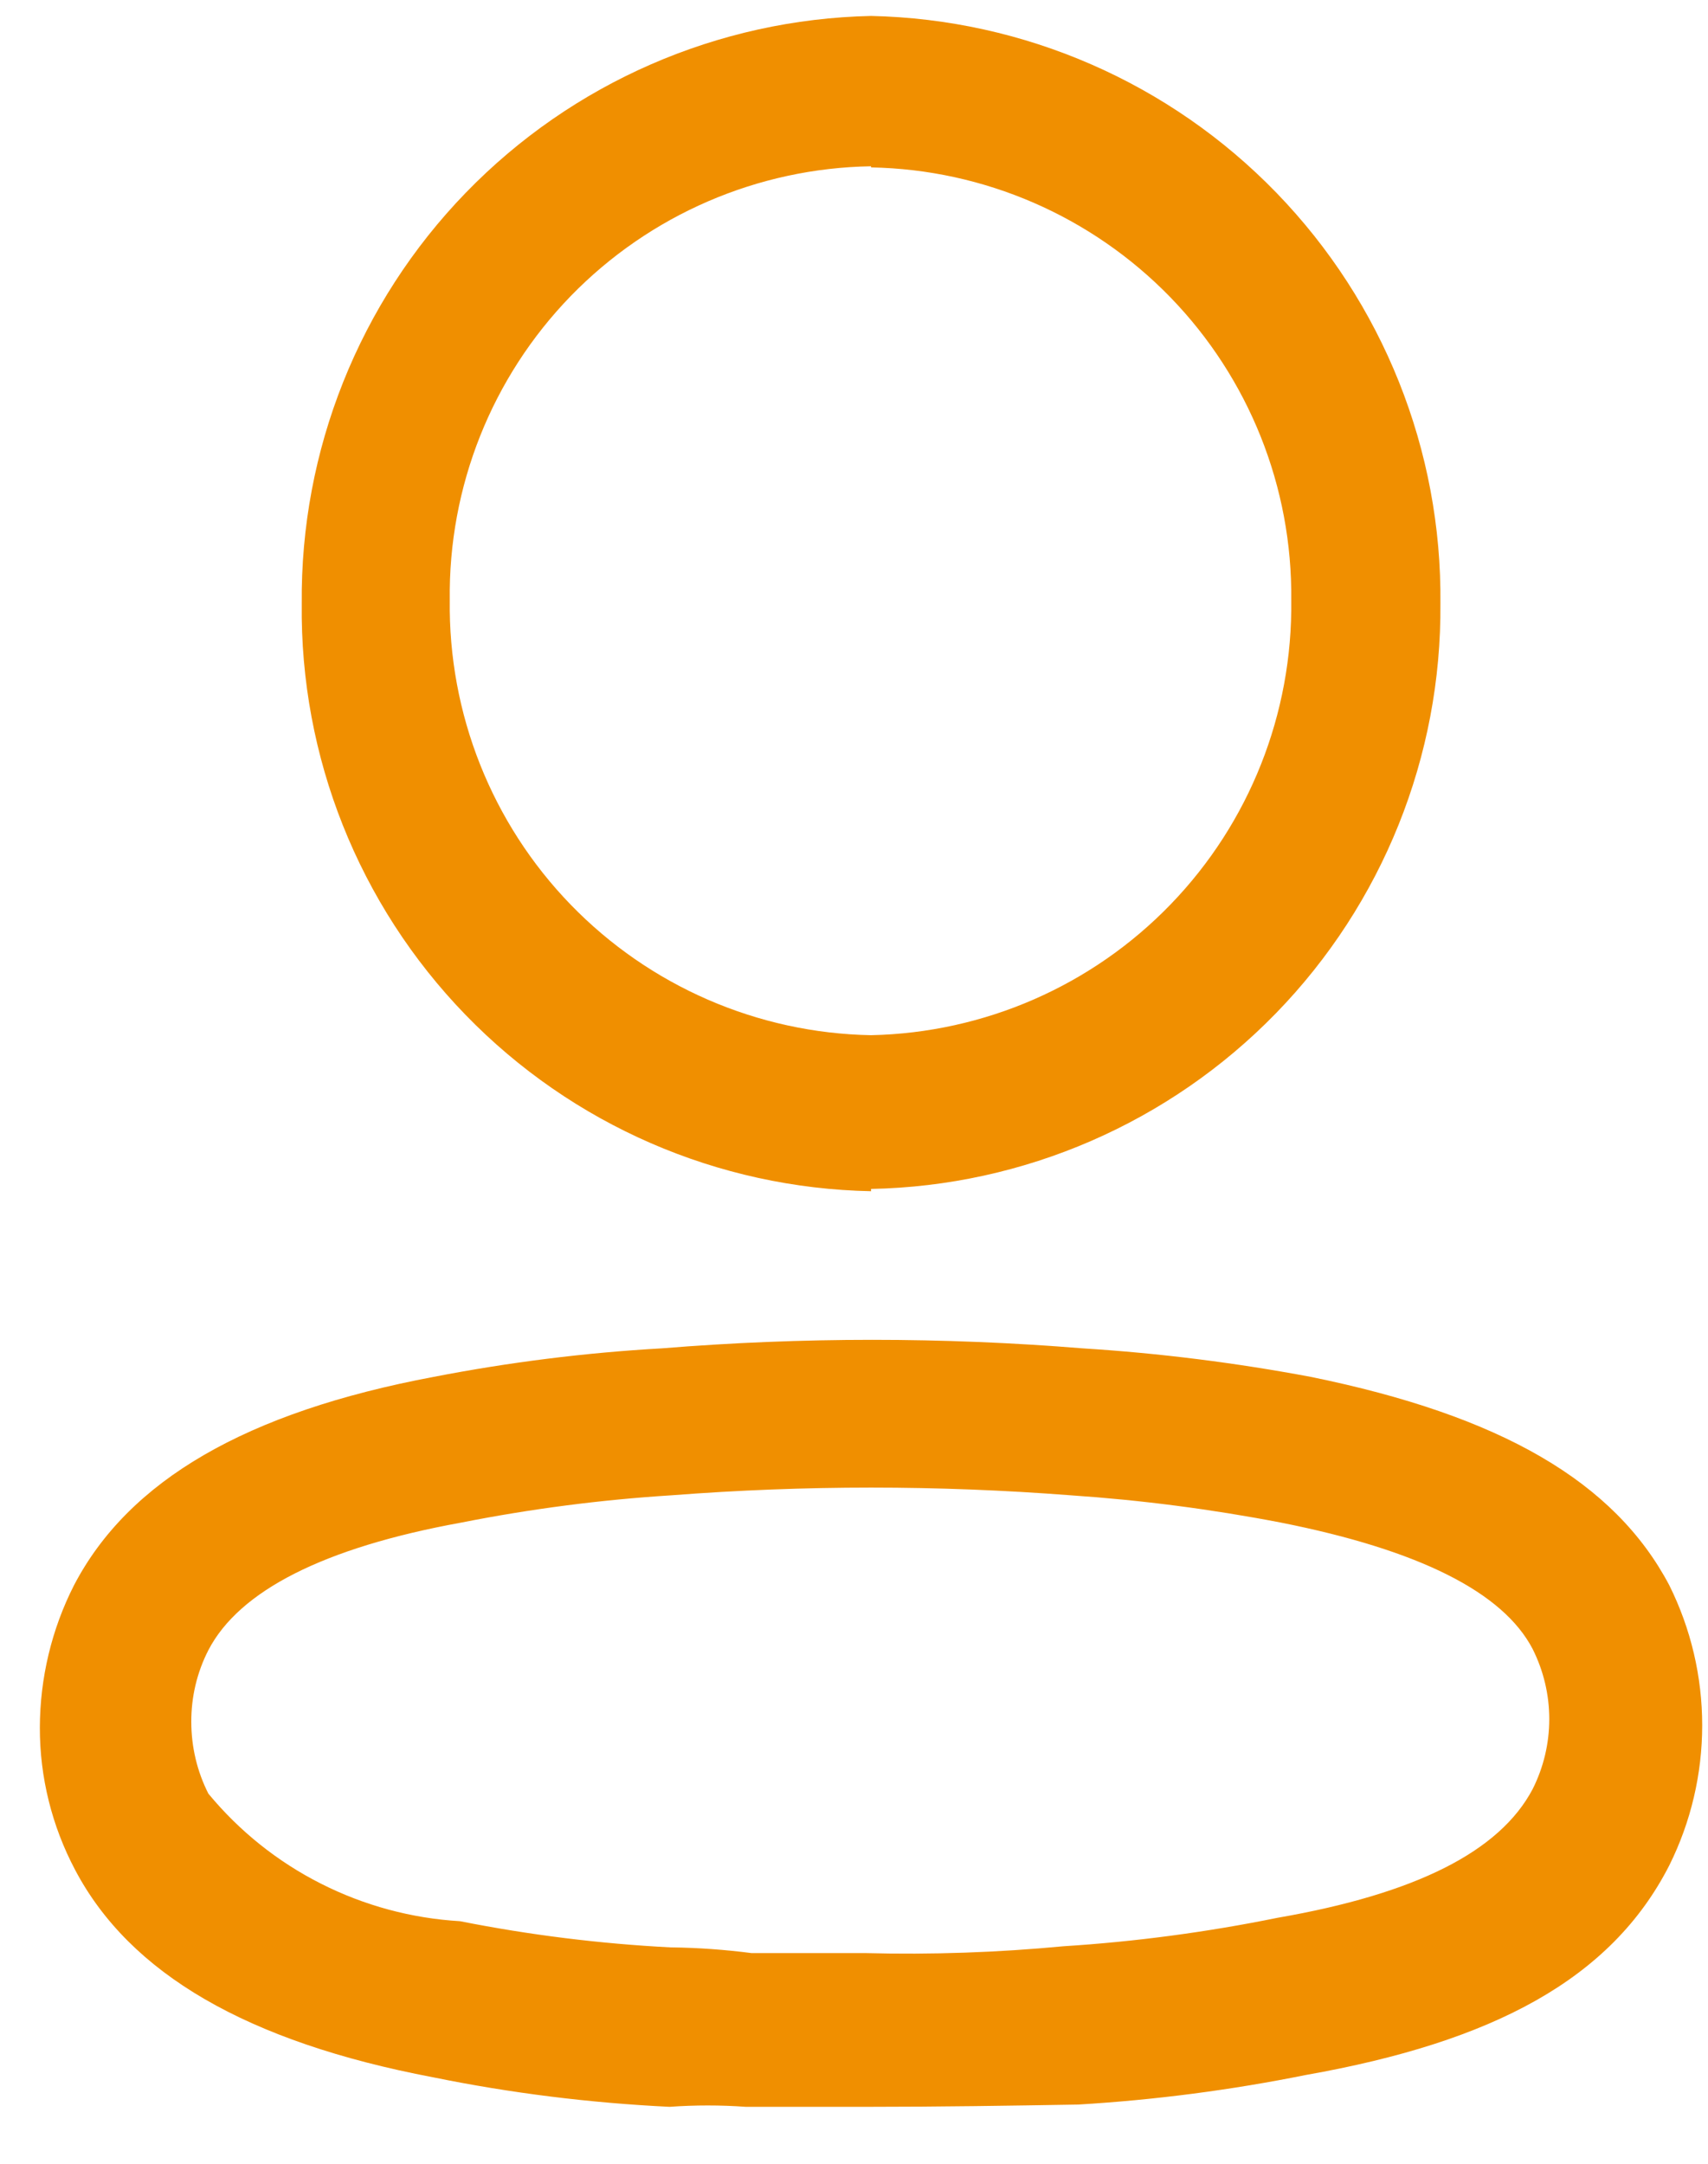 <svg width="15" height="19" viewBox="0 0 15 19" fill="none" xmlns="http://www.w3.org/2000/svg">
<path d="M7.62 18.5H6.55C6.327 18.484 6.103 18.484 5.88 18.5C5.181 18.466 4.486 18.38 3.8 18.24C2.17 17.93 1.14 17.33 0.66 16.42C0.456 16.035 0.349 15.606 0.35 15.17C0.351 14.736 0.453 14.307 0.65 13.92C1.13 13 2.16 12.4 3.81 12.09C4.47 11.962 5.138 11.878 5.81 11.84C7.041 11.74 8.279 11.74 9.51 11.84C10.181 11.882 10.849 11.966 11.51 12.09C13.18 12.43 14.18 13.01 14.66 13.92C14.85 14.302 14.949 14.723 14.949 15.15C14.949 15.577 14.85 15.998 14.66 16.38C14.15 17.38 13.11 17.93 11.47 18.22C10.81 18.353 10.142 18.44 9.47 18.48C8.88 18.49 8.25 18.5 7.62 18.5ZM5.9 17.1C6.134 17.103 6.368 17.12 6.6 17.15H7.6C8.181 17.165 8.762 17.145 9.34 17.09C9.972 17.05 10.6 16.966 11.22 16.84C12.43 16.63 13.17 16.26 13.46 15.71C13.556 15.519 13.606 15.309 13.606 15.095C13.606 14.882 13.556 14.671 13.46 14.48C13.2 13.98 12.46 13.61 11.25 13.37C10.639 13.252 10.021 13.172 9.4 13.13C8.235 13.04 7.065 13.04 5.9 13.13C5.279 13.169 4.661 13.249 4.05 13.37C2.84 13.59 2.1 13.97 1.83 14.49C1.73 14.685 1.679 14.901 1.68 15.12C1.68 15.339 1.731 15.555 1.83 15.75C2.102 16.079 2.438 16.348 2.818 16.54C3.199 16.733 3.614 16.845 4.04 16.87C4.65 16.991 5.269 17.068 5.89 17.1H5.9ZM7.65 10.46C6.304 10.434 5.024 9.877 4.087 8.91C3.15 7.943 2.634 6.646 2.65 5.3C2.637 3.955 3.154 2.659 4.09 1.693C5.026 0.727 6.305 0.169 7.65 0.14C8.995 0.169 10.274 0.727 11.21 1.693C12.146 2.659 12.664 3.955 12.65 5.3C12.661 6.642 12.142 7.935 11.206 8.897C10.27 9.859 8.992 10.414 7.65 10.44V10.46ZM7.65 1.46C6.654 1.476 5.706 1.886 5.012 2.6C4.319 3.314 3.937 4.274 3.95 5.27C3.937 6.266 4.318 7.228 5.012 7.944C5.705 8.659 6.654 9.072 7.65 9.09C8.645 9.069 9.591 8.656 10.282 7.94C10.973 7.225 11.353 6.265 11.34 5.27C11.351 4.278 10.969 3.322 10.278 2.61C9.586 1.898 8.642 1.488 7.65 1.47V1.46Z" fill="#F08F00"/>
</svg>
